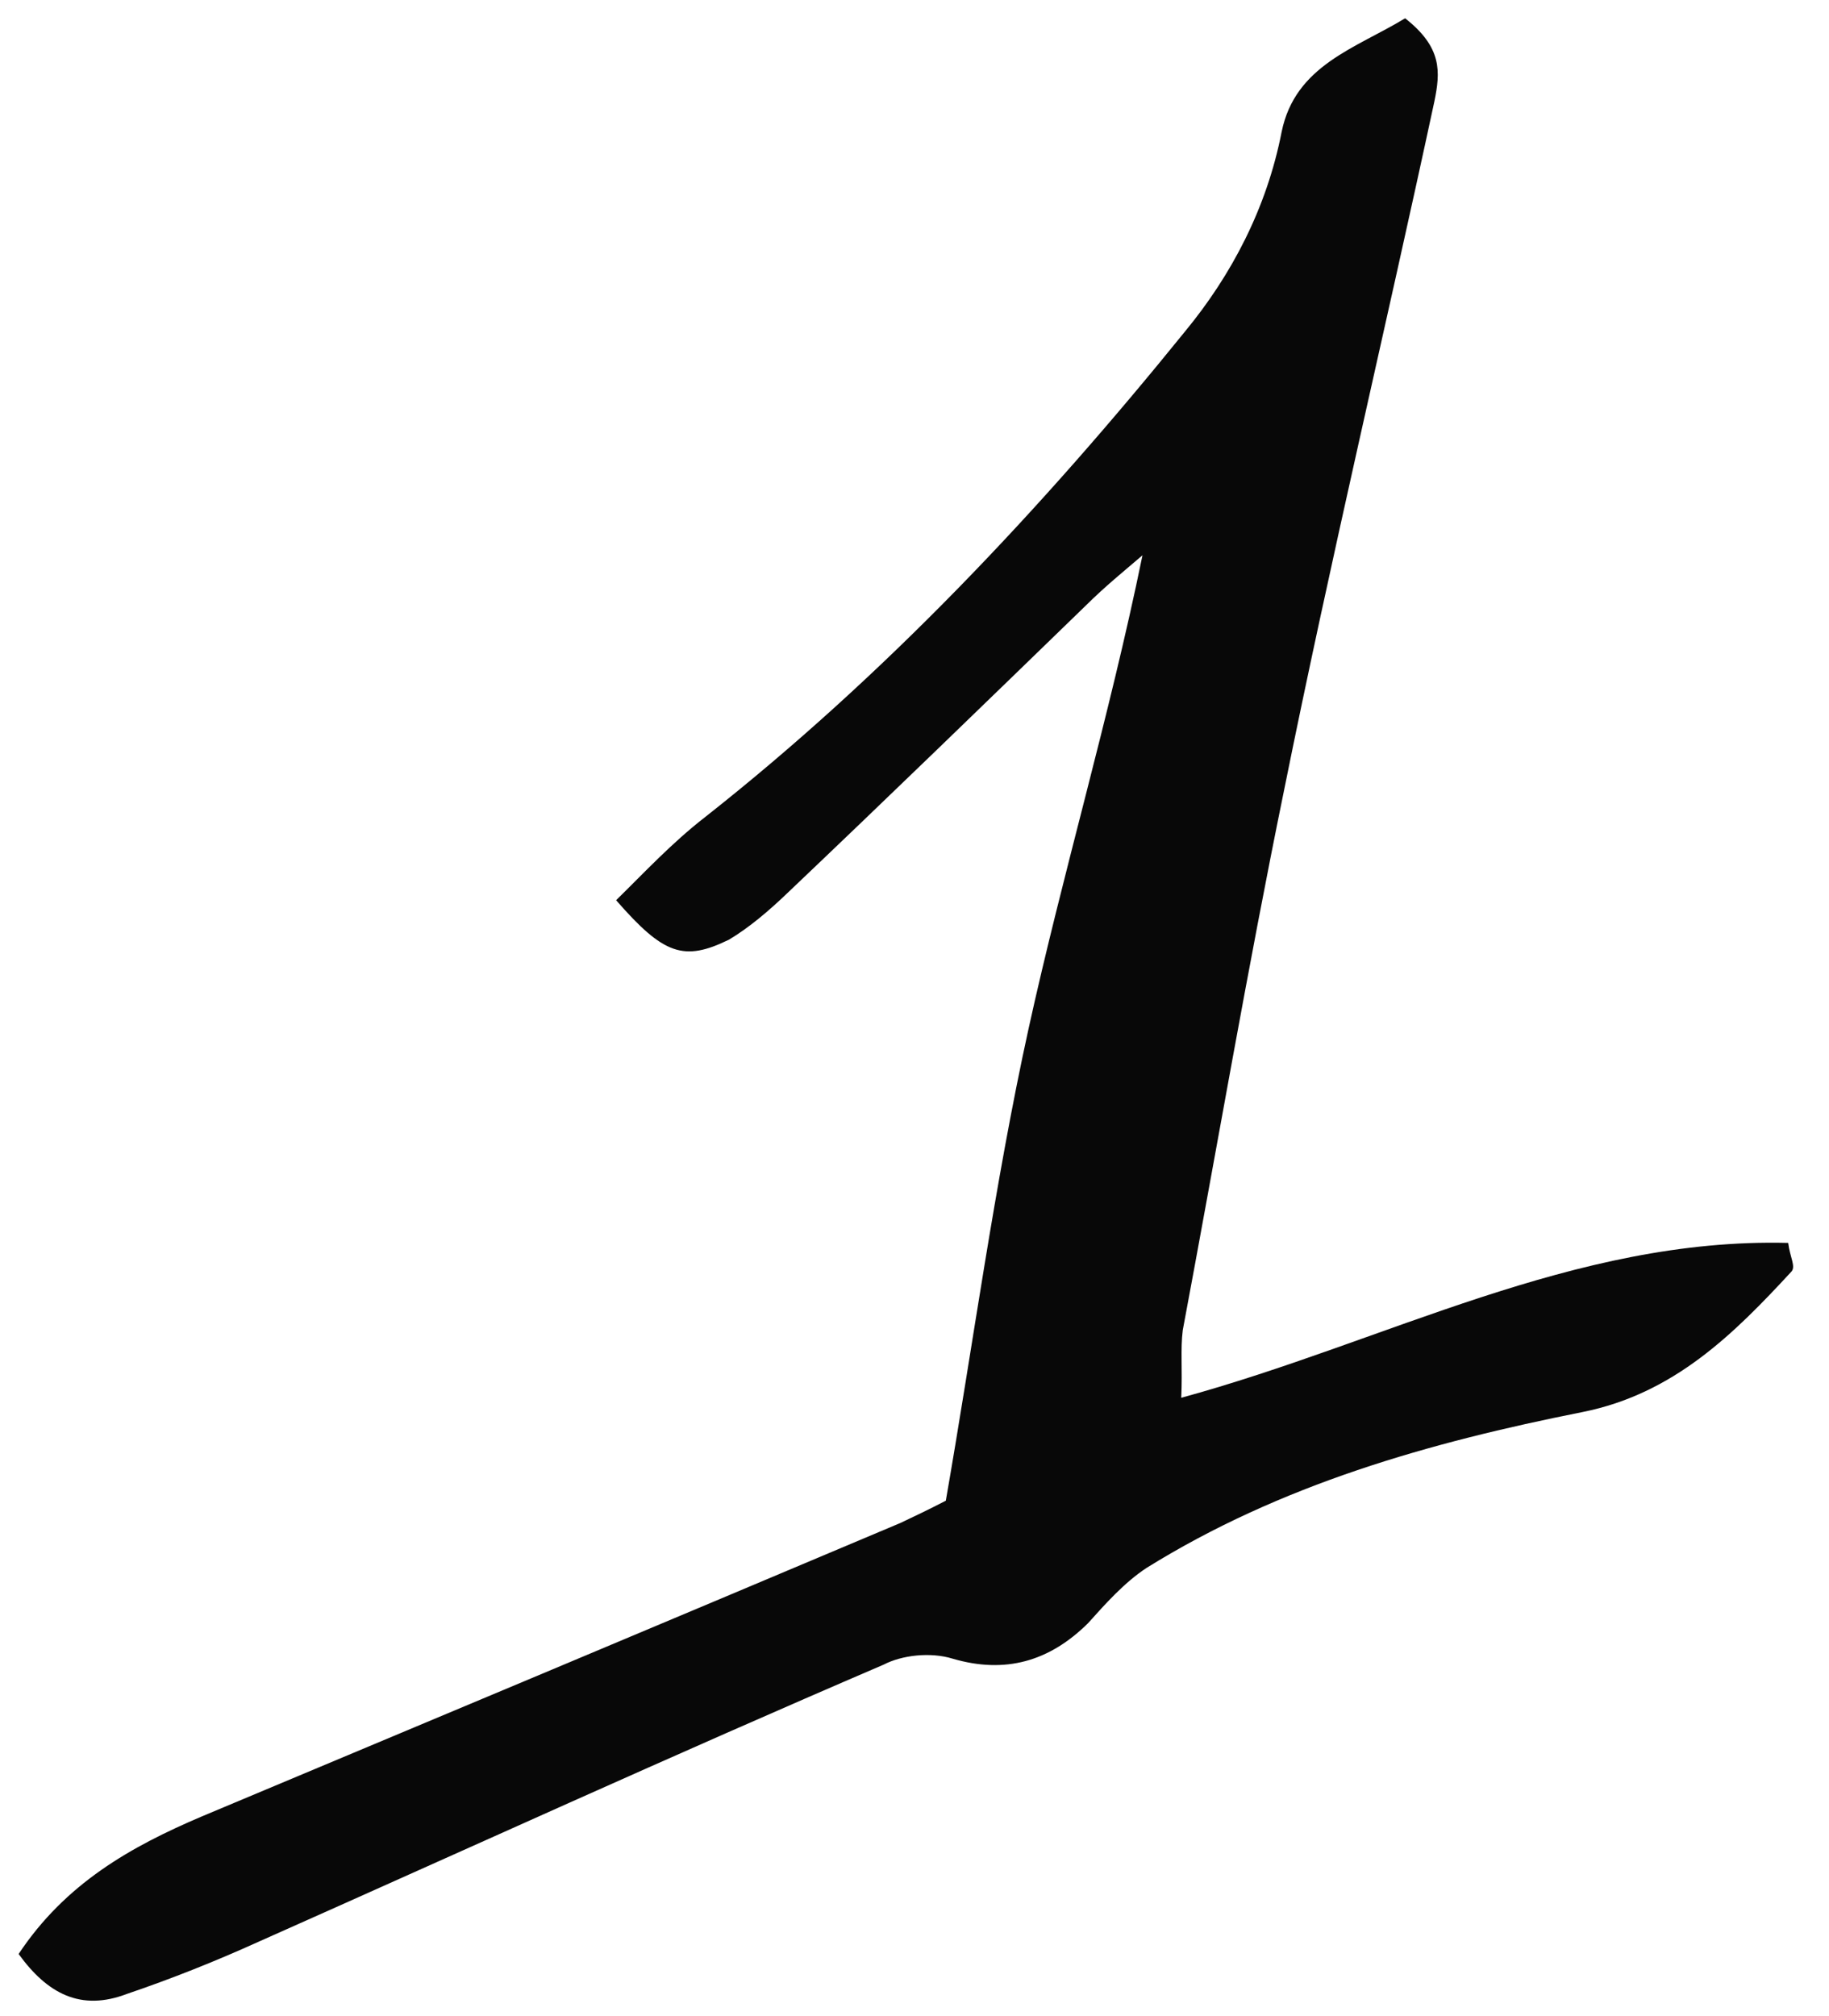 <?xml version="1.0" encoding="UTF-8"?> <svg xmlns="http://www.w3.org/2000/svg" width="49" height="54" viewBox="0 0 49 54" fill="none"><path d="M34.336 3.531C34.701 1.746 36.323 1.293 37.644 0.49C38.641 1.272 38.59 1.923 38.428 2.716C37.105 8.87 35.648 14.976 34.397 21.186C33.422 25.944 32.59 30.814 31.687 35.629C31.621 36.153 31.682 36.661 31.646 37.439C37.139 35.94 42.153 33.145 47.907 33.291C47.953 33.672 48.111 33.911 47.999 34.053C46.459 35.721 44.848 37.333 42.393 37.822C38.301 38.636 34.311 39.761 30.712 41.999C30.115 42.393 29.605 42.97 29.15 43.476C28.113 44.503 26.929 44.839 25.525 44.428C24.923 44.242 24.16 44.334 23.675 44.586C18.036 47.005 12.475 49.543 6.907 52.018C5.745 52.544 4.576 53.007 3.399 53.407C2.167 53.877 1.272 53.405 0.499 52.337C1.754 50.446 3.505 49.462 5.406 48.653C11.666 46.031 17.925 43.408 24.121 40.793C24.487 40.62 24.853 40.447 25.339 40.196C26.064 36.047 26.64 31.724 27.556 27.552C28.473 23.381 29.714 19.235 30.608 14.873C30.082 15.323 29.612 15.702 29.093 16.216C26.438 18.791 23.783 21.367 21.064 23.95C20.601 24.392 20.075 24.843 19.534 25.166C18.317 25.763 17.778 25.57 16.506 24.112C17.256 23.377 17.998 22.578 18.882 21.892C23.71 18.088 27.883 13.654 31.755 8.869C32.992 7.367 33.937 5.577 34.336 3.531Z" fill="#080808"></path></svg> 